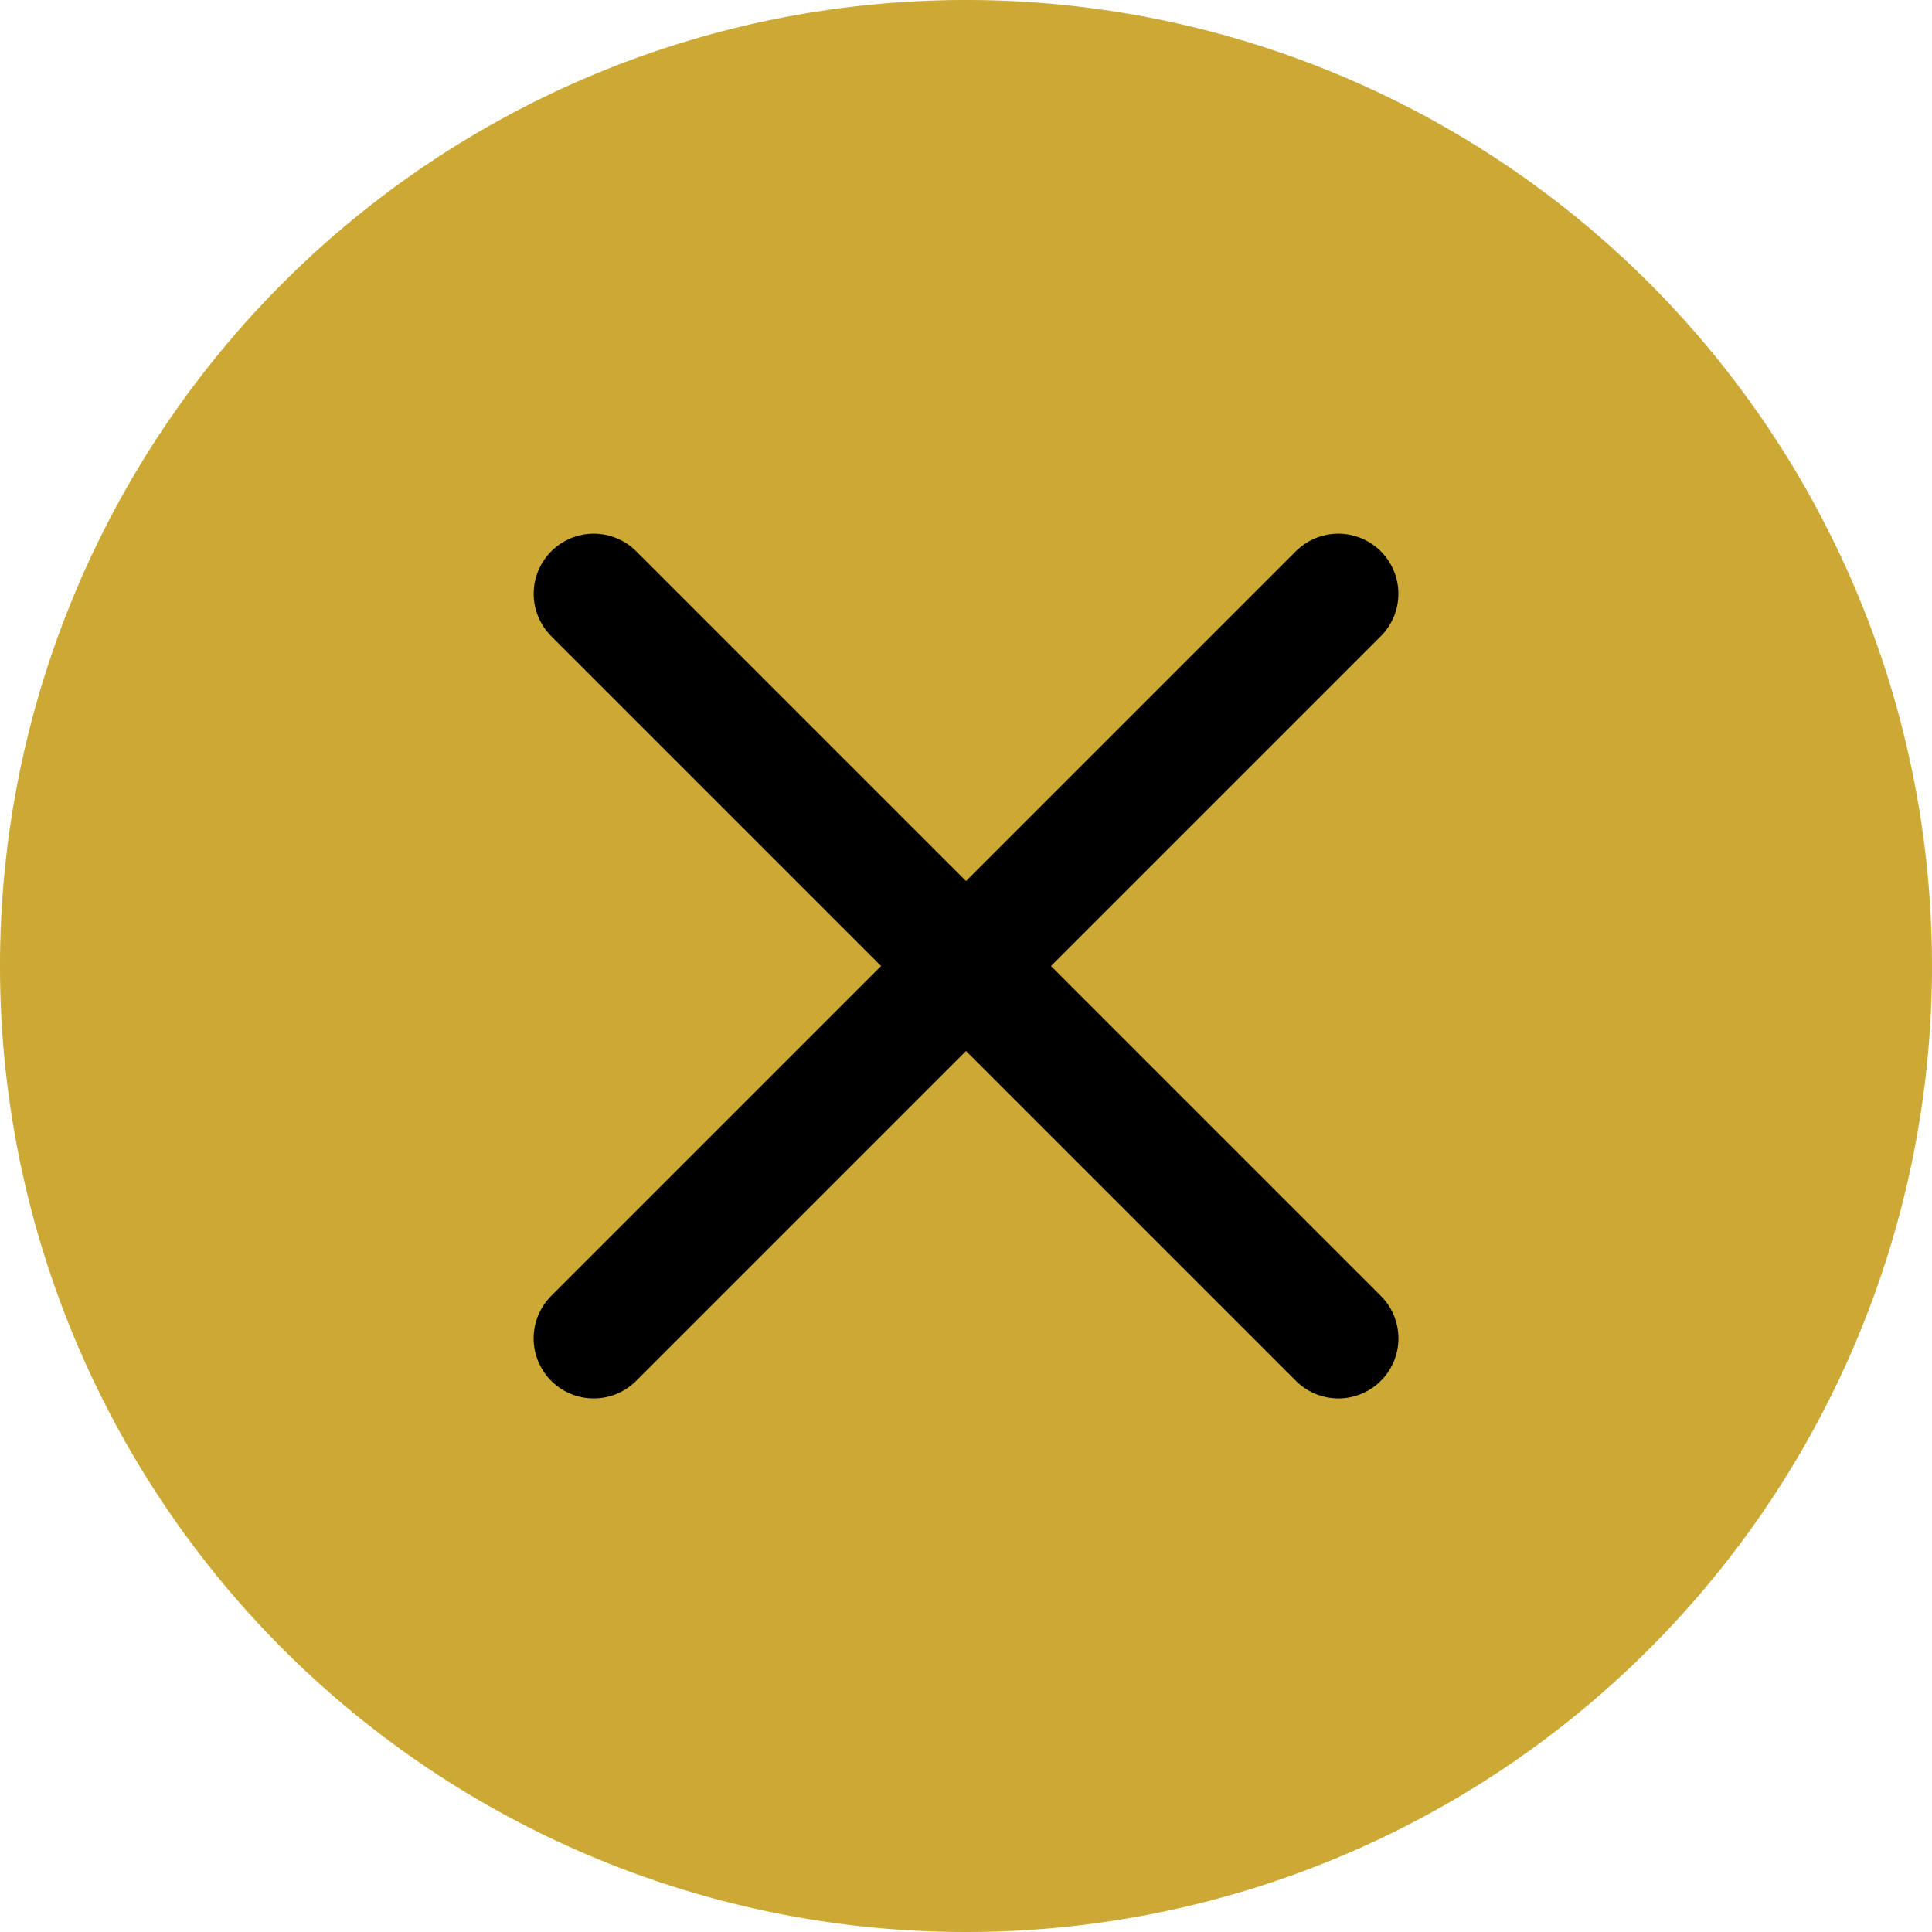 <svg id="Componente_25_1" data-name="Componente 25 – 1" xmlns="http://www.w3.org/2000/svg" width="32.158" height="32.158" viewBox="0 0 32.158 32.158">
  <path id="Trazado_2843" data-name="Trazado 2843" d="M16.079,0A16.079,16.079,0,1,1,0,16.079,16.079,16.079,0,0,1,16.079,0Z" fill="#cca834"/>
  <g id="Grupo_64" data-name="Grupo 64" transform="translate(9.883 9.883)">
    <g id="Grupo_63" data-name="Grupo 63" transform="translate(0 0)">
      <path id="Trazado_2090" data-name="Trazado 2090" d="M3340.285,542.116l12.394,12.394" transform="translate(-3340.285 -542.116)" fill="none" stroke="#000" stroke-linecap="round" stroke-width="2"/>
      <path id="Trazado_2091" data-name="Trazado 2091" d="M3352.679,542.116l-12.394,12.394" transform="translate(-3340.286 -542.116)" fill="none" stroke="#000" stroke-linecap="round" stroke-width="2"/>
    </g>
  </g>
</svg>
